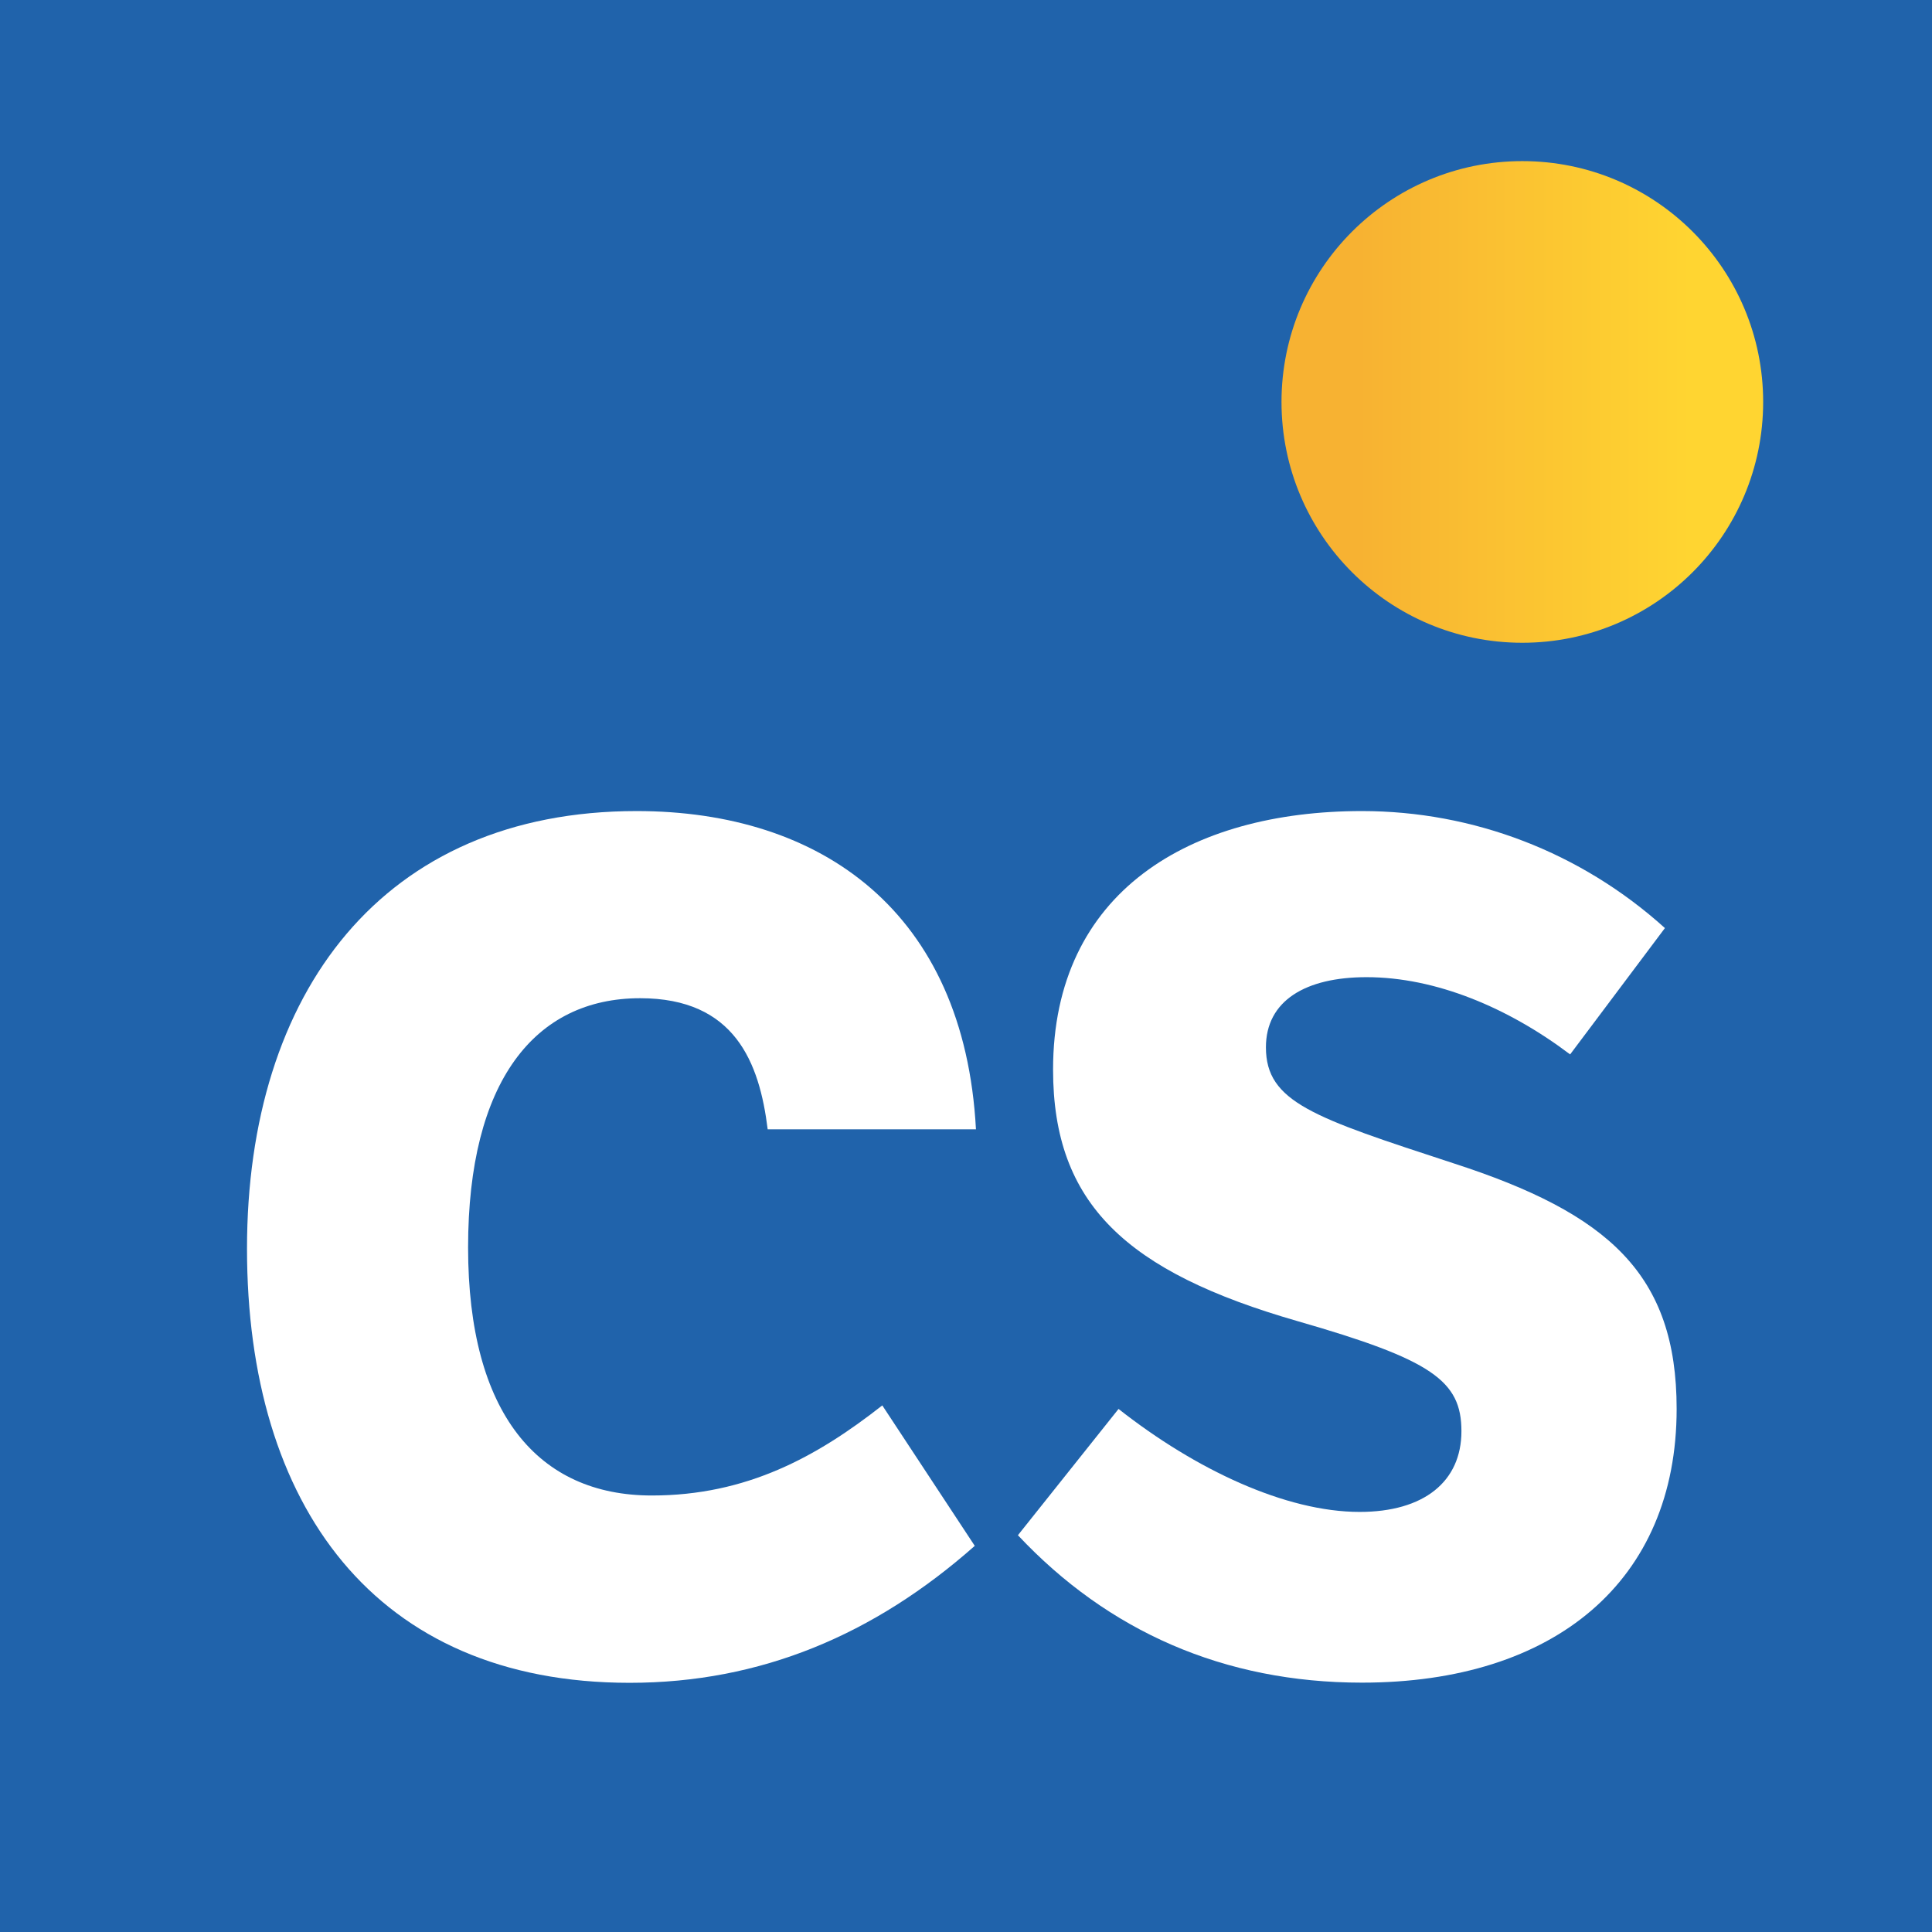 <svg width="46" height="46" viewBox="0 0 46 46" fill="none" xmlns="http://www.w3.org/2000/svg">
<rect x="0" y="0" width="46" height="46" fill="#333333" stroke="none"/>
<g clip-path="url(#clip0_6062_4383)">
<rect width="46" height="46" fill="#2063AB"/>
<path d="M36.961 -0.336H8.815C3.823 -0.336 -0.224 3.711 -0.224 8.703V36.961C-0.224 41.953 3.823 46 8.815 46H36.961C41.953 46 46 41.953 46 36.961V8.703C46 3.711 41.953 -0.336 36.961 -0.336Z" fill="#2063AB"/>
<path d="M36.246 15.304C39.413 15.304 41.98 12.737 41.98 9.57C41.98 6.403 39.413 3.836 36.246 3.836C33.079 3.836 30.512 6.403 30.512 9.57C30.512 12.737 33.079 15.304 36.246 15.304Z" fill="url(#paint0_linear_6062_4383)"/>
<path d="M23.208 36.807C20.812 38.925 18.111 40.067 14.991 40.067C8.918 40.067 5.881 35.831 5.881 29.732C5.881 23.632 9.112 19.311 15.157 19.311C19.559 19.311 22.959 21.708 23.237 26.888H18.278C18.082 25.301 17.498 23.767 15.241 23.767C12.734 23.767 11.145 25.746 11.145 29.701C11.145 33.656 12.815 35.607 15.519 35.607C17.776 35.607 19.447 34.687 21.007 33.462L23.208 36.805V36.807Z" fill="white"/>
<path d="M26.633 33.547C28.472 34.995 30.617 35.998 32.372 35.998C33.906 35.998 34.796 35.274 34.796 34.076C34.796 32.877 34.099 32.376 30.895 31.456C26.828 30.285 25.073 28.671 25.073 25.467C25.073 21.232 28.332 19.311 32.427 19.311C35.073 19.311 37.636 20.287 39.641 22.097L37.384 25.105C35.907 23.99 34.181 23.266 32.537 23.266C31.087 23.266 30.141 23.824 30.141 24.937C30.141 26.245 31.283 26.609 34.599 27.695C38.304 28.893 39.92 30.341 39.92 33.545C39.92 37.639 37.022 40.063 32.427 40.063C29.14 40.063 26.381 38.838 24.236 36.553L26.633 33.545V33.547Z" fill="white"/>
</g>
<defs>
<linearGradient id="paint0_linear_6062_4383" x1="30.51" y1="9.57" x2="41.98" y2="9.57" gradientUnits="userSpaceOnUse">
<stop stop-color="#F7B232"/>
<stop offset="0.16" stop-color="#F7B232"/>
<stop offset="0.85" stop-color="#FFD531"/>
<stop offset="1" stop-color="#FFD531"/>
</linearGradient>
<clipPath id="clip0_6062_4383">
<rect width="46" height="46" fill="white"/>
</clipPath>
</defs>
</svg>
